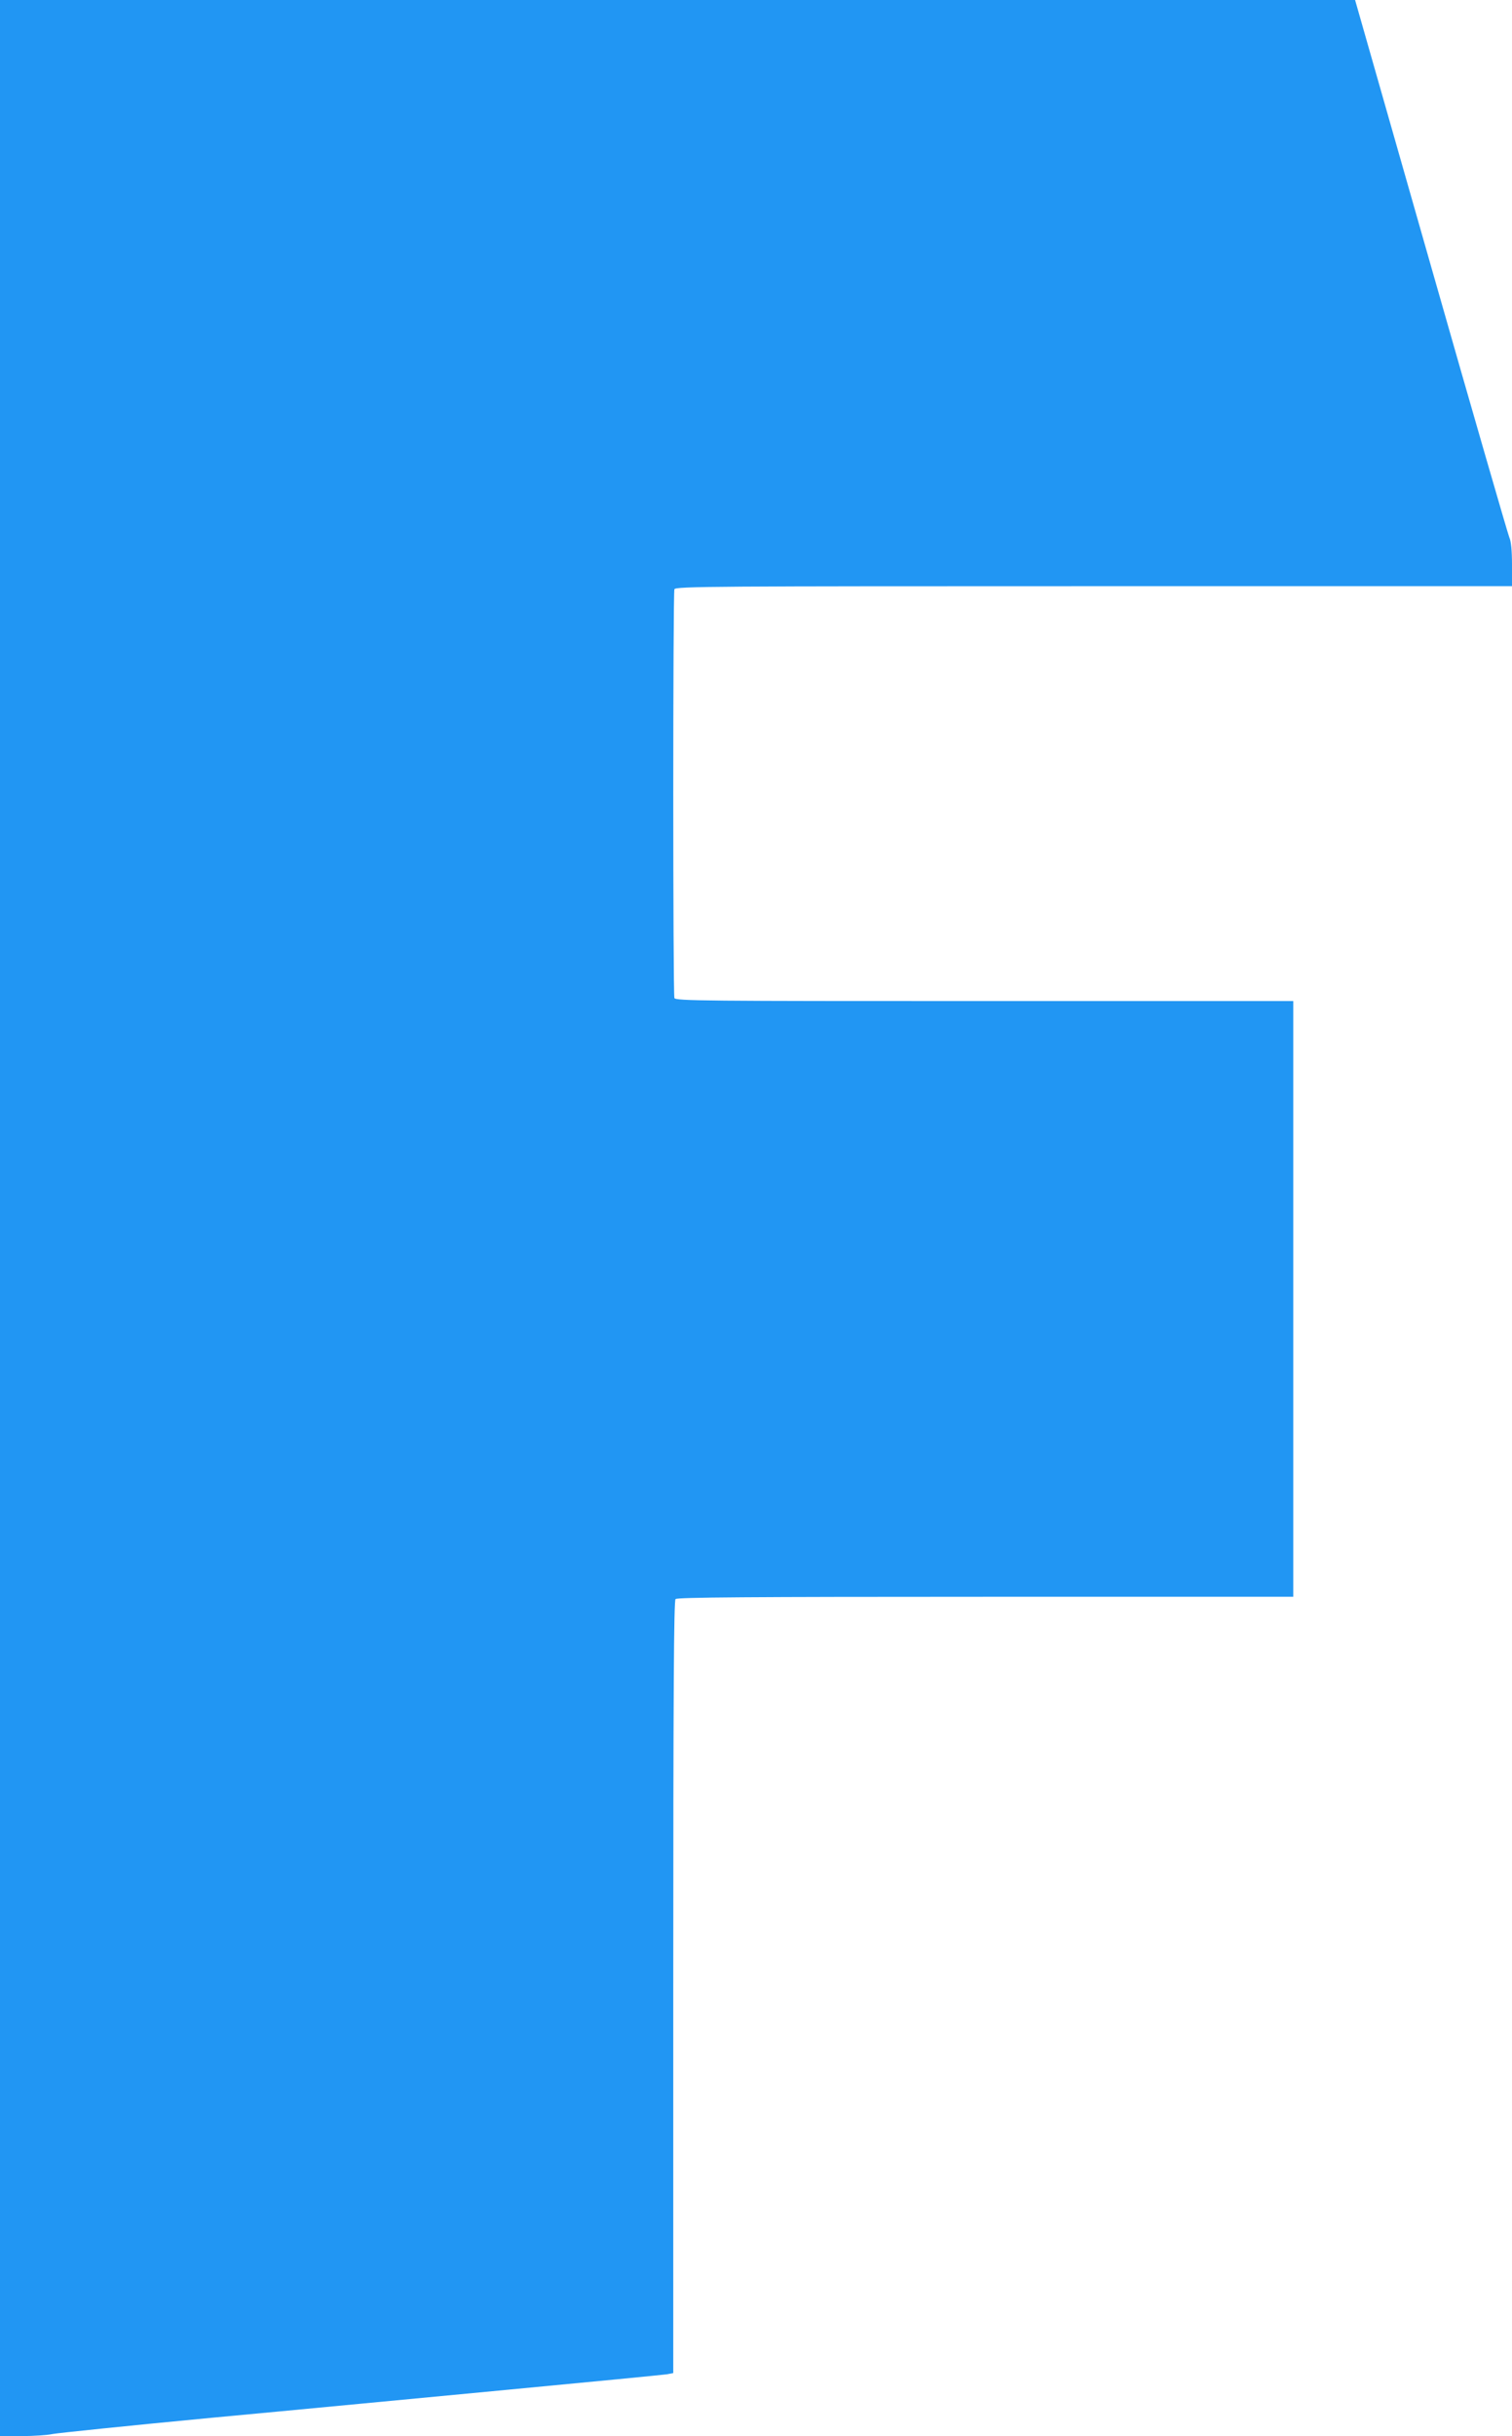 <?xml version="1.0" standalone="no"?>
<!DOCTYPE svg PUBLIC "-//W3C//DTD SVG 20010904//EN"
 "http://www.w3.org/TR/2001/REC-SVG-20010904/DTD/svg10.dtd">
<svg version="1.0" xmlns="http://www.w3.org/2000/svg"
 width="795pt" height="1280pt" viewBox="0 0 795 1280"
 preserveAspectRatio="xMidYMid meet">
<g transform="translate(0,1280) scale(0.1,-0.1)"
fill="#2196f3" stroke="none">
<path d="M0 6400 l0 -6400 114 0 c63 0 136 5 163 11 26 5 401 44 833 85 432
40 1141 108 1575 149 435 41 805 77 823 80 l32 6 0 2027 c0 1564 3 2031 12
2040 9 9 385 12 1630 12 l1618 0 0 1565 0 1565 -1624 0 c-1472 0 -1624 1
-1630 16 -8 20 -8 2128 0 2148 6 15 209 16 2205 16 l2199 0 0 113 c0 75 -5
124 -14 143 -7 16 -193 658 -412 1426 l-399 1398 -3562 0 -3563 0 0 -6400z"/>
</g>
</svg>
